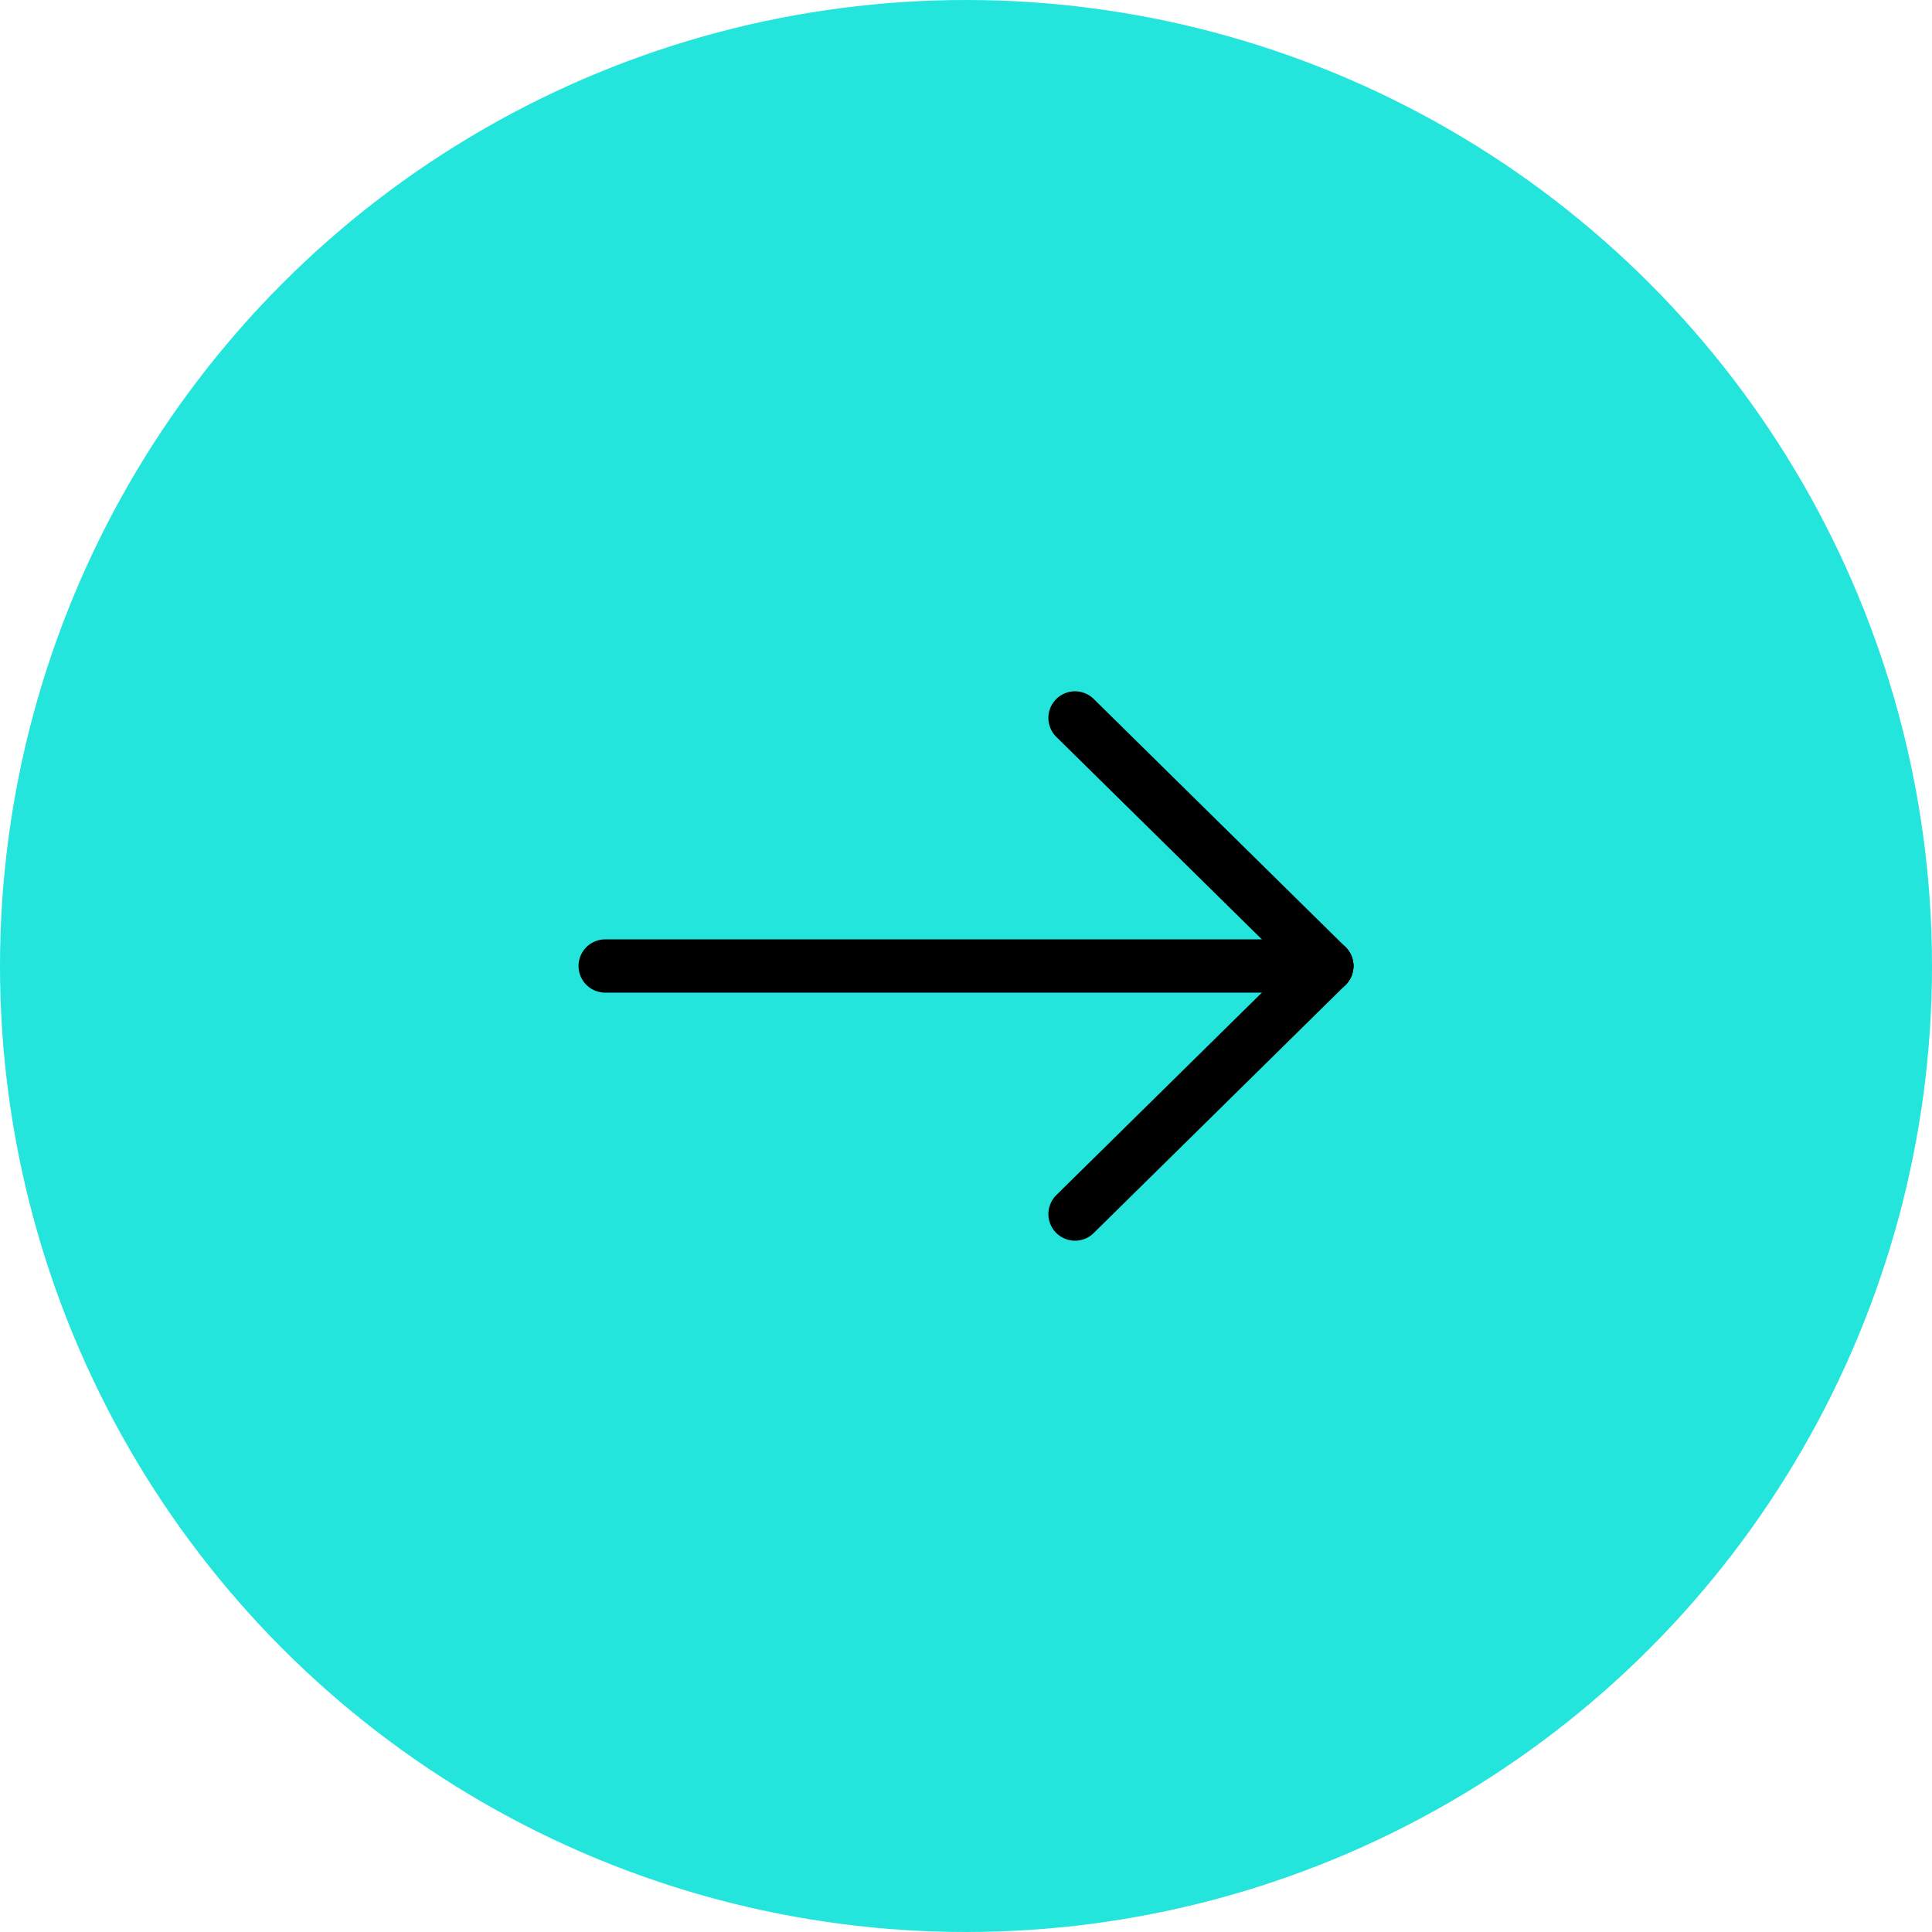 <?xml version="1.0" encoding="UTF-8"?> <!-- Generator: Adobe Illustrator 21.0.2, SVG Export Plug-In . SVG Version: 6.00 Build 0) --> <svg xmlns="http://www.w3.org/2000/svg" xmlns:xlink="http://www.w3.org/1999/xlink" id="Слой_1" x="0px" y="0px" viewBox="0 0 51.4 51.4" style="enable-background:new 0 0 51.4 51.4;" xml:space="preserve"> <style type="text/css"> .st0{fill:#23E5DC;} .st1{fill:none;stroke:#000000;stroke-width:1.417;stroke-linecap:round;stroke-linejoin:round;} </style> <g> <circle class="st0" cx="25.7" cy="25.7" r="25.7"></circle> <g> <line class="st1" x1="16.1" y1="25.7" x2="35.3" y2="25.7"></line> <line class="st1" x1="28.6" y1="19.1" x2="35.3" y2="25.7"></line> <line class="st1" x1="28.6" y1="32.3" x2="35.3" y2="25.7"></line> </g> </g> </svg> 